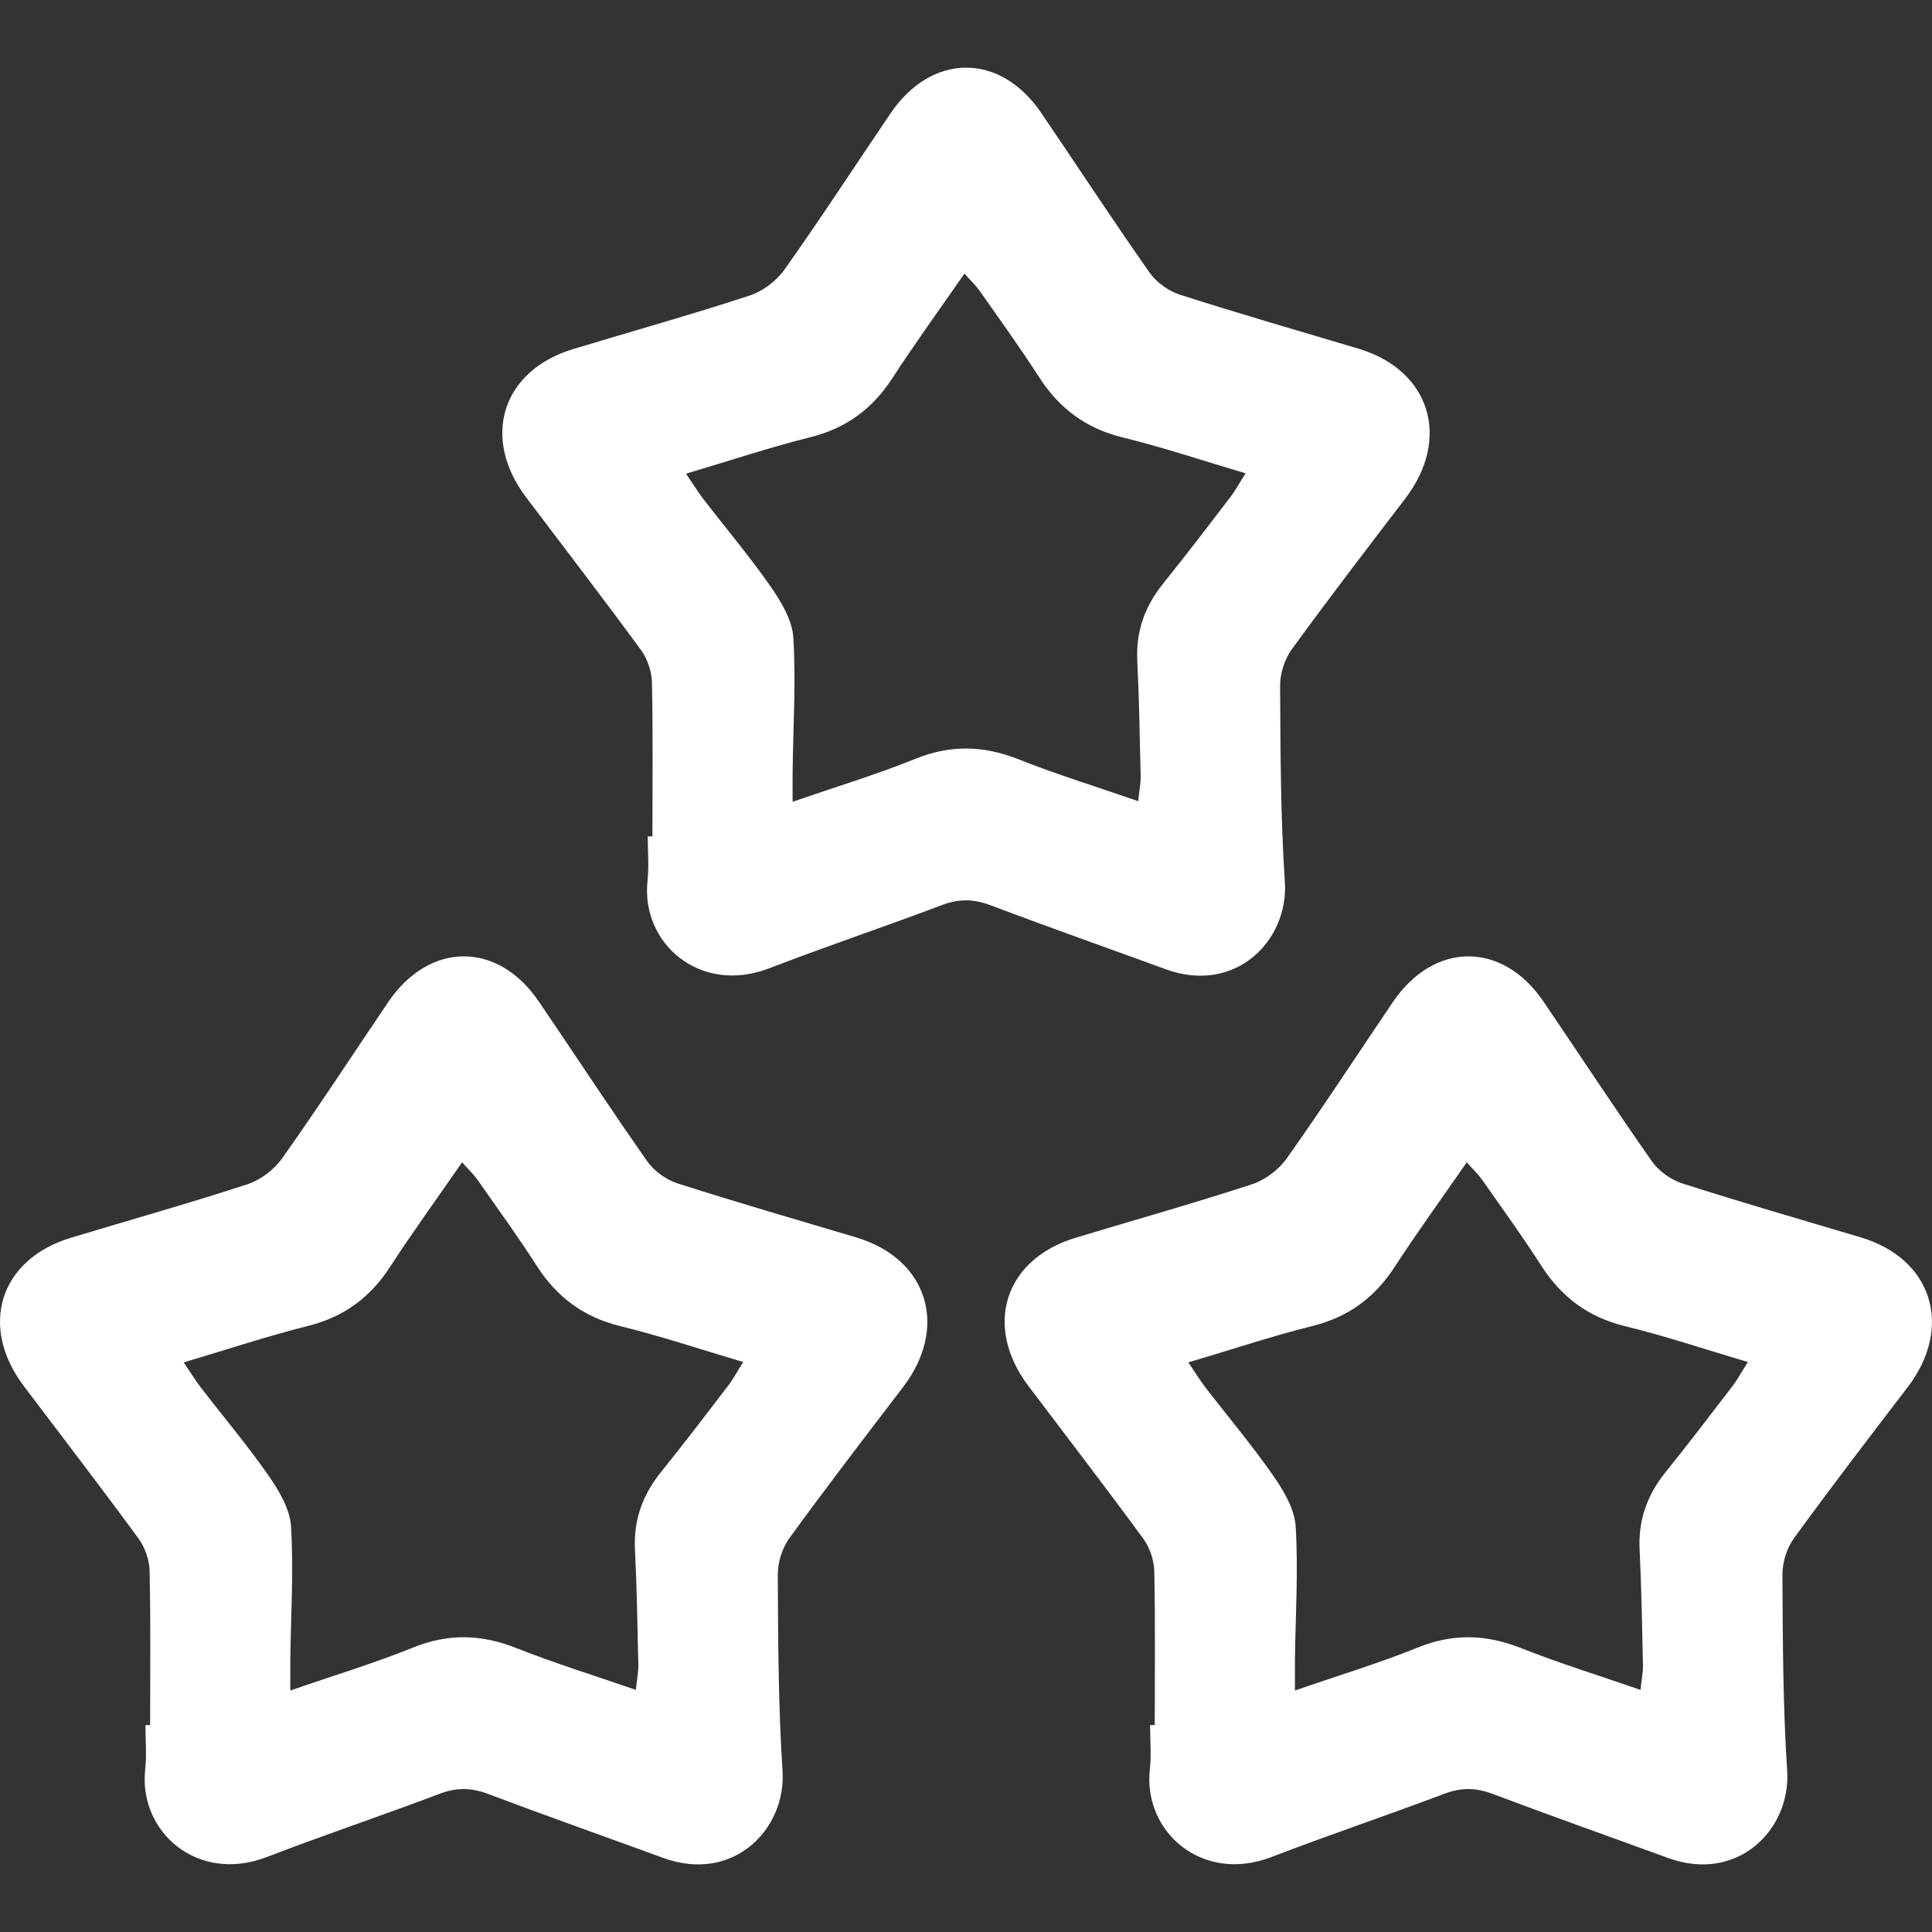 <?xml version="1.0" encoding="UTF-8"?><svg id="r" xmlns="http://www.w3.org/2000/svg" viewBox="0 0 500 500"><rect x="0" y="0" width="500" height="500" fill="#333333" stroke="none"/><defs><style>.t{fill:#fff;}</style></defs><path class="t" d="M168.85,216.45c0-13.29.16-26.59-.13-39.88-.06-2.84-1.19-6.11-2.86-8.39-9.73-13.28-19.77-26.32-29.69-39.46-11.71-15.5-6.26-32.8,12.16-38.38,15.22-4.61,30.53-8.89,45.65-13.84,3.4-1.11,6.94-3.77,9.04-6.73,9.42-13.28,18.31-26.95,27.45-40.43,10.66-15.71,28.33-15.79,38.96-.17,9.37,13.77,18.49,27.72,28.05,41.34,1.79,2.56,4.91,4.8,7.87,5.75,15.31,4.91,30.76,9.37,46.17,13.96,18.59,5.53,24.1,23.22,12.15,38.82-9.89,12.93-19.8,25.84-29.37,39.02-1.85,2.54-3.03,6.26-3.01,9.43.09,16.94.12,33.91,1.23,50.8.99,15.11-12.77,29.16-30.89,22.53-15.12-5.53-30.3-10.88-45.36-16.57-4.27-1.61-8.07-1.68-12.38-.06-14.89,5.63-29.99,10.69-44.85,16.41-17.92,6.9-33.23-6.52-31.46-22.68.41-3.78.06-7.65.06-11.47.4,0,.8,0,1.2,0ZM205.12,207.51c11.58-4.01,21.84-7.1,31.71-11.1,9.14-3.71,17.7-3.5,26.78.1,9.87,3.92,20.06,7.06,30.95,10.83.29-2.77.67-4.57.64-6.37-.22-9.99-.38-19.98-.87-29.95-.38-7.63,1.96-14.13,6.73-20.05,5.9-7.31,11.59-14.78,17.3-22.24,1.34-1.74,2.38-3.71,3.99-6.24-11.26-3.33-21.4-6.74-31.76-9.27-9.59-2.34-16.51-7.56-21.72-15.68-4.83-7.53-10.1-14.8-15.24-22.14-1.01-1.44-2.32-2.67-4.03-4.6-6.63,9.57-12.88,18.17-18.66,27.08-5.15,7.92-11.94,12.95-21.26,15.28-10.51,2.63-20.82,6.07-32.14,9.43,1.86,2.73,3.04,4.67,4.42,6.47,5.86,7.61,12.08,14.97,17.55,22.84,2.72,3.91,5.53,8.64,5.81,13.15.69,11.43-.04,22.94-.19,34.42-.03,2.24,0,4.48,0,8.04Z"/><path class="t" d="M38.85,446.45c0-13.29.16-26.59-.13-39.88-.06-2.84-1.19-6.11-2.86-8.39-9.73-13.28-19.77-26.32-29.69-39.46-11.71-15.5-6.26-32.8,12.16-38.38,15.22-4.61,30.53-8.89,45.65-13.84,3.4-1.11,6.94-3.77,9.04-6.73,9.42-13.28,18.31-26.95,27.45-40.43,10.66-15.71,28.33-15.79,38.96-.17,9.37,13.77,18.49,27.72,28.05,41.34,1.79,2.56,4.91,4.8,7.87,5.75,15.31,4.91,30.76,9.37,46.17,13.96,18.59,5.53,24.1,23.22,12.15,38.82-9.89,12.93-19.8,25.84-29.37,39.02-1.85,2.54-3.03,6.26-3.01,9.43.09,16.94.12,33.91,1.23,50.8.99,15.11-12.77,29.16-30.89,22.53-15.12-5.53-30.3-10.88-45.36-16.57-4.27-1.61-8.07-1.68-12.38-.06-14.89,5.63-29.99,10.69-44.85,16.41-17.92,6.9-33.23-6.52-31.46-22.68.41-3.78.06-7.65.06-11.47.4,0,.8,0,1.2,0ZM75.12,437.51c11.58-4.01,21.84-7.1,31.71-11.1,9.14-3.71,17.7-3.5,26.78.1,9.87,3.92,20.06,7.06,30.95,10.83.29-2.77.67-4.57.64-6.37-.22-9.99-.38-19.98-.87-29.95-.38-7.63,1.96-14.13,6.73-20.05,5.9-7.31,11.59-14.78,17.3-22.24,1.34-1.74,2.38-3.71,3.99-6.24-11.26-3.33-21.4-6.74-31.76-9.27-9.59-2.34-16.51-7.56-21.72-15.68-4.83-7.53-10.1-14.8-15.24-22.14-1.01-1.44-2.32-2.67-4.03-4.6-6.63,9.57-12.88,18.17-18.66,27.08-5.15,7.92-11.94,12.95-21.26,15.28-10.51,2.63-20.82,6.07-32.14,9.43,1.86,2.73,3.04,4.67,4.42,6.47,5.86,7.61,12.08,14.97,17.55,22.84,2.72,3.91,5.53,8.64,5.81,13.15.69,11.43-.04,22.94-.19,34.42-.03,2.24,0,4.48,0,8.04Z"/><path class="t" d="M298.85,446.45c0-13.29.16-26.59-.13-39.88-.06-2.84-1.19-6.11-2.86-8.39-9.73-13.28-19.77-26.32-29.69-39.46-11.71-15.5-6.26-32.8,12.16-38.38,15.22-4.61,30.53-8.89,45.65-13.84,3.4-1.11,6.94-3.77,9.04-6.73,9.42-13.28,18.31-26.95,27.45-40.43,10.66-15.71,28.33-15.79,38.96-.17,9.37,13.77,18.49,27.72,28.05,41.34,1.79,2.56,4.91,4.8,7.87,5.75,15.31,4.91,30.76,9.37,46.17,13.96,18.59,5.53,24.1,23.22,12.15,38.82-9.89,12.93-19.8,25.84-29.37,39.02-1.85,2.54-3.03,6.26-3.01,9.43.09,16.94.12,33.91,1.23,50.8.99,15.11-12.77,29.16-30.89,22.53-15.12-5.53-30.3-10.88-45.36-16.57-4.27-1.61-8.07-1.68-12.38-.06-14.89,5.63-29.99,10.69-44.85,16.41-17.92,6.9-33.23-6.52-31.46-22.68.41-3.78.06-7.65.06-11.47.4,0,.8,0,1.2,0ZM335.12,437.51c11.58-4.01,21.84-7.1,31.71-11.1,9.14-3.71,17.7-3.5,26.78.1,9.87,3.92,20.06,7.06,30.95,10.83.29-2.77.67-4.57.64-6.37-.22-9.99-.38-19.98-.87-29.95-.38-7.63,1.96-14.13,6.73-20.05,5.9-7.31,11.59-14.78,17.3-22.24,1.34-1.74,2.38-3.71,3.99-6.24-11.26-3.33-21.4-6.74-31.76-9.27-9.59-2.34-16.51-7.56-21.72-15.68-4.83-7.53-10.1-14.8-15.24-22.14-1.01-1.44-2.32-2.67-4.03-4.6-6.63,9.57-12.88,18.17-18.66,27.08-5.15,7.92-11.94,12.95-21.26,15.28-10.51,2.63-20.82,6.07-32.14,9.43,1.86,2.73,3.04,4.67,4.42,6.47,5.86,7.61,12.08,14.97,17.55,22.84,2.72,3.91,5.53,8.64,5.81,13.15.69,11.43-.04,22.94-.19,34.42-.03,2.24,0,4.48,0,8.04Z"/></svg>